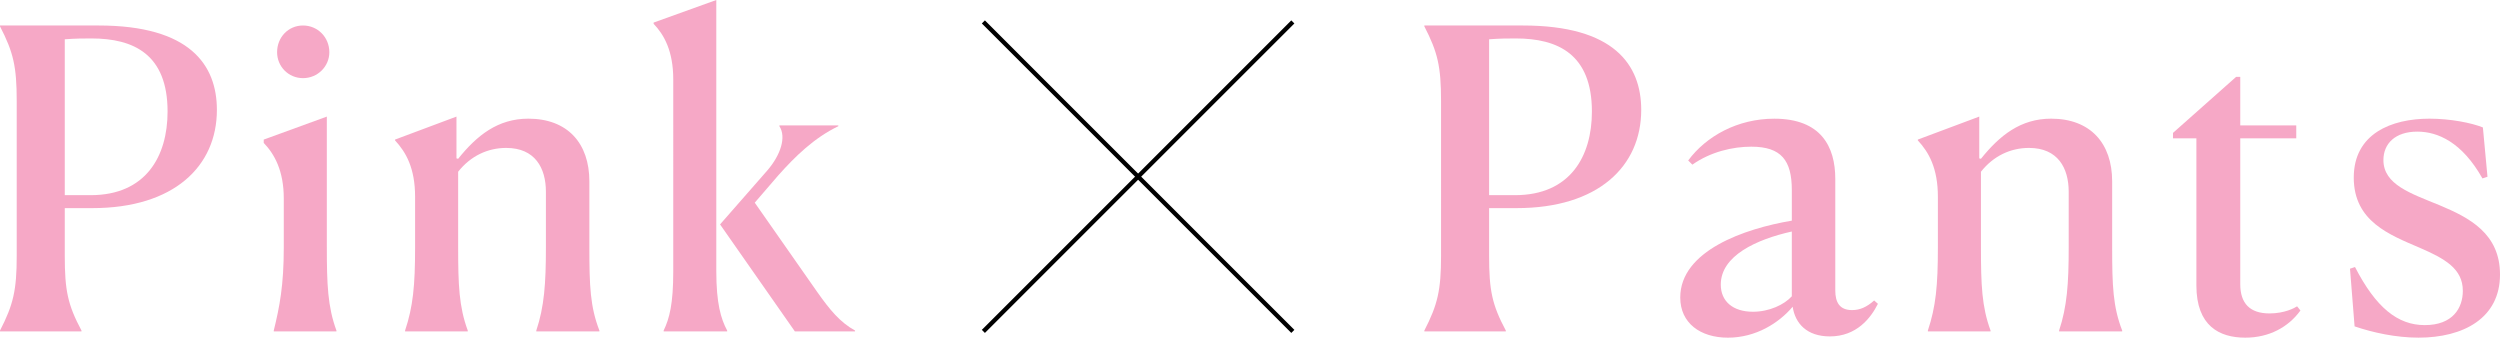 <?xml version="1.0" encoding="UTF-8"?>
<svg id="b" data-name="レイヤー 9" xmlns="http://www.w3.org/2000/svg" width="286.815" height="38.738" viewBox="0 0 286.815 38.738">
  <defs>
    <style>
      .d {
        fill: none;
        stroke: #000;
        stroke-miterlimit: 10;
        stroke-width: .5px;
      }

      .e {
        fill: #f6a8c6;
      }
    </style>
  </defs>
  <g>
    <path class="e" d="M1.918,11.603c0-3.979-.384-5.609-1.918-8.582v-.096h11.315c10.451,0,13.568,4.506,13.568,9.685,0,6.472-4.938,11.267-14.287,11.267h-3.165v5.465c0,3.979.336,5.609,1.918,8.582v.096H0v-.096c1.534-2.973,1.918-4.651,1.918-8.582V11.603ZM7.431,4.507v17.883h2.973c6.329,0,8.821-4.459,8.821-9.589,0-6.568-3.883-8.39-8.726-8.39-.911,0-1.774,0-3.068.096Z"/>
    <path class="e" d="M31.407,37.923c.671-2.733,1.15-5.178,1.15-9.541v-5.609c0-3.164-1.055-5.082-2.301-6.376v-.383l7.24-2.637v14.958c0,4.267.096,6.856,1.103,9.589v.096h-7.191v-.096ZM31.79,5.993c0-1.726,1.294-3.068,2.973-3.068,1.678,0,3.021,1.342,3.021,3.068,0,1.63-1.343,2.972-3.021,2.972-1.678,0-2.973-1.342-2.973-2.972Z"/>
    <path class="e" d="M46.472,37.923c.911-2.733,1.15-5.13,1.15-9.541v-5.801c0-3.308-1.055-5.13-2.301-6.473v-.096l7.048-2.637v4.794l.192.048c2.157-2.685,4.554-4.603,8.054-4.603,4.507,0,7,2.829,7,7.191v7.527c0,4.507.096,6.856,1.151,9.589v.096h-7.239v-.096c.911-2.733,1.103-5.37,1.103-9.541v-6.376c0-2.732-1.247-5.034-4.555-5.034-2.109,0-4.075.911-5.513,2.732v8.63c0,4.363.096,6.856,1.103,9.589v.096h-7.191v-.096Z"/>
    <path class="e" d="M76.137,37.923c.671-1.391,1.103-3.068,1.103-6.76V9.109c0-3.26-1.055-5.13-2.253-6.376v-.144l7.191-2.589v31.115c0,3.691.527,5.465,1.247,6.808v.096h-7.288v-.096ZM91.191,38.019l-8.582-12.273,5.418-6.185c1.534-1.774,2.205-3.835,1.39-5.082v-.096h6.76v.096c-2.78,1.342-4.938,3.452-6.903,5.657l-2.685,3.116,7.144,10.212c1.486,2.109,2.637,3.5,4.363,4.459v.096h-6.904Z"/>
  </g>
  <g>
    <path class="e" d="M165.326,11.603c0-3.979-.384-5.609-1.918-8.582v-.096h11.315c10.451,0,13.568,4.506,13.568,9.685,0,6.472-4.938,11.267-14.287,11.267h-3.165v5.465c0,3.979.336,5.609,1.918,8.582v.096h-9.349v-.096c1.534-2.973,1.918-4.651,1.918-8.582V11.603ZM170.839,4.507v17.883h2.973c6.329,0,8.821-4.459,8.821-9.589,0-6.568-3.883-8.39-8.726-8.39-.911,0-1.774,0-3.068.096Z"/>
    <path class="e" d="M192.768,34.136c0-5.37,7.383-7.911,12.801-8.822v-3.5c0-3.404-1.199-4.986-4.651-4.986-2.109,0-4.65.575-6.76,2.062l-.479-.479c2.062-2.781,5.657-4.794,9.876-4.794,5.37,0,7,3.212,7,6.904v12.801c0,1.342.479,2.253,1.918,2.253.911,0,1.678-.335,2.541-1.103l.431.384c-.815,1.63-2.445,3.739-5.513,3.739-2.637,0-3.979-1.486-4.267-3.404-1.582,1.87-4.219,3.548-7.431,3.548-3.164,0-5.465-1.678-5.465-4.603ZM201.109,35.766c1.87,0,3.596-.815,4.459-1.774v-7.431c-4.075.911-8.15,2.781-8.15,6.089,0,1.918,1.39,3.116,3.691,3.116Z"/>
    <path class="e" d="M221.176,37.923c.911-2.733,1.15-5.13,1.15-9.541v-5.801c0-3.308-1.055-5.13-2.301-6.473v-.096l7.048-2.637v4.794l.192.048c2.157-2.685,4.554-4.603,8.054-4.603,4.507,0,7,2.829,7,7.191v7.527c0,4.507.096,6.856,1.151,9.589v.096h-7.239v-.096c.911-2.733,1.103-5.37,1.103-9.541v-6.376c0-2.732-1.247-5.034-4.555-5.034-2.109,0-4.075.911-5.513,2.732v8.63c0,4.363.096,6.856,1.103,9.589v.096h-7.191v-.096Z"/>
    <path class="e" d="M257.592,38.738c-2.972,0-5.609-1.342-5.609-5.993V15.869h-2.685v-.623l7.239-6.424h.479v5.562h6.424v1.486h-6.424v16.732c0,2.205,1.103,3.356,3.356,3.356,1.726,0,2.876-.624,3.164-.815l.384.479c-1.391,1.917-3.596,3.116-6.329,3.116Z"/>
    <path class="e" d="M285.377,20.28l-.575.191c-2.35-4.171-5.13-5.37-7.479-5.37-2.541,0-3.883,1.391-3.883,3.26,0,2.829,3.164,3.835,6.424,5.178,3.452,1.438,6.952,3.26,6.952,7.959,0,4.986-4.171,7.239-9.349,7.239-2.589,0-5.226-.575-7.335-1.294l-.527-6.616.575-.192c2.397,4.65,4.89,6.664,8.007,6.664,3.212,0,4.363-1.966,4.363-3.931,0-2.541-2.062-3.692-4.938-4.938-3.452-1.486-7.575-3.021-7.575-8.055s4.315-6.76,8.678-6.76c2.397,0,4.842.479,6.137,1.007l.527,5.657Z"/>
  </g>
  <g>
    <line class="d" x1="112.818" y1="38.019" x2="148.322" y2="2.515"/>
    <line class="d" x1="148.322" y1="38.019" x2="112.818" y2="2.515"/>
  </g>
</svg>